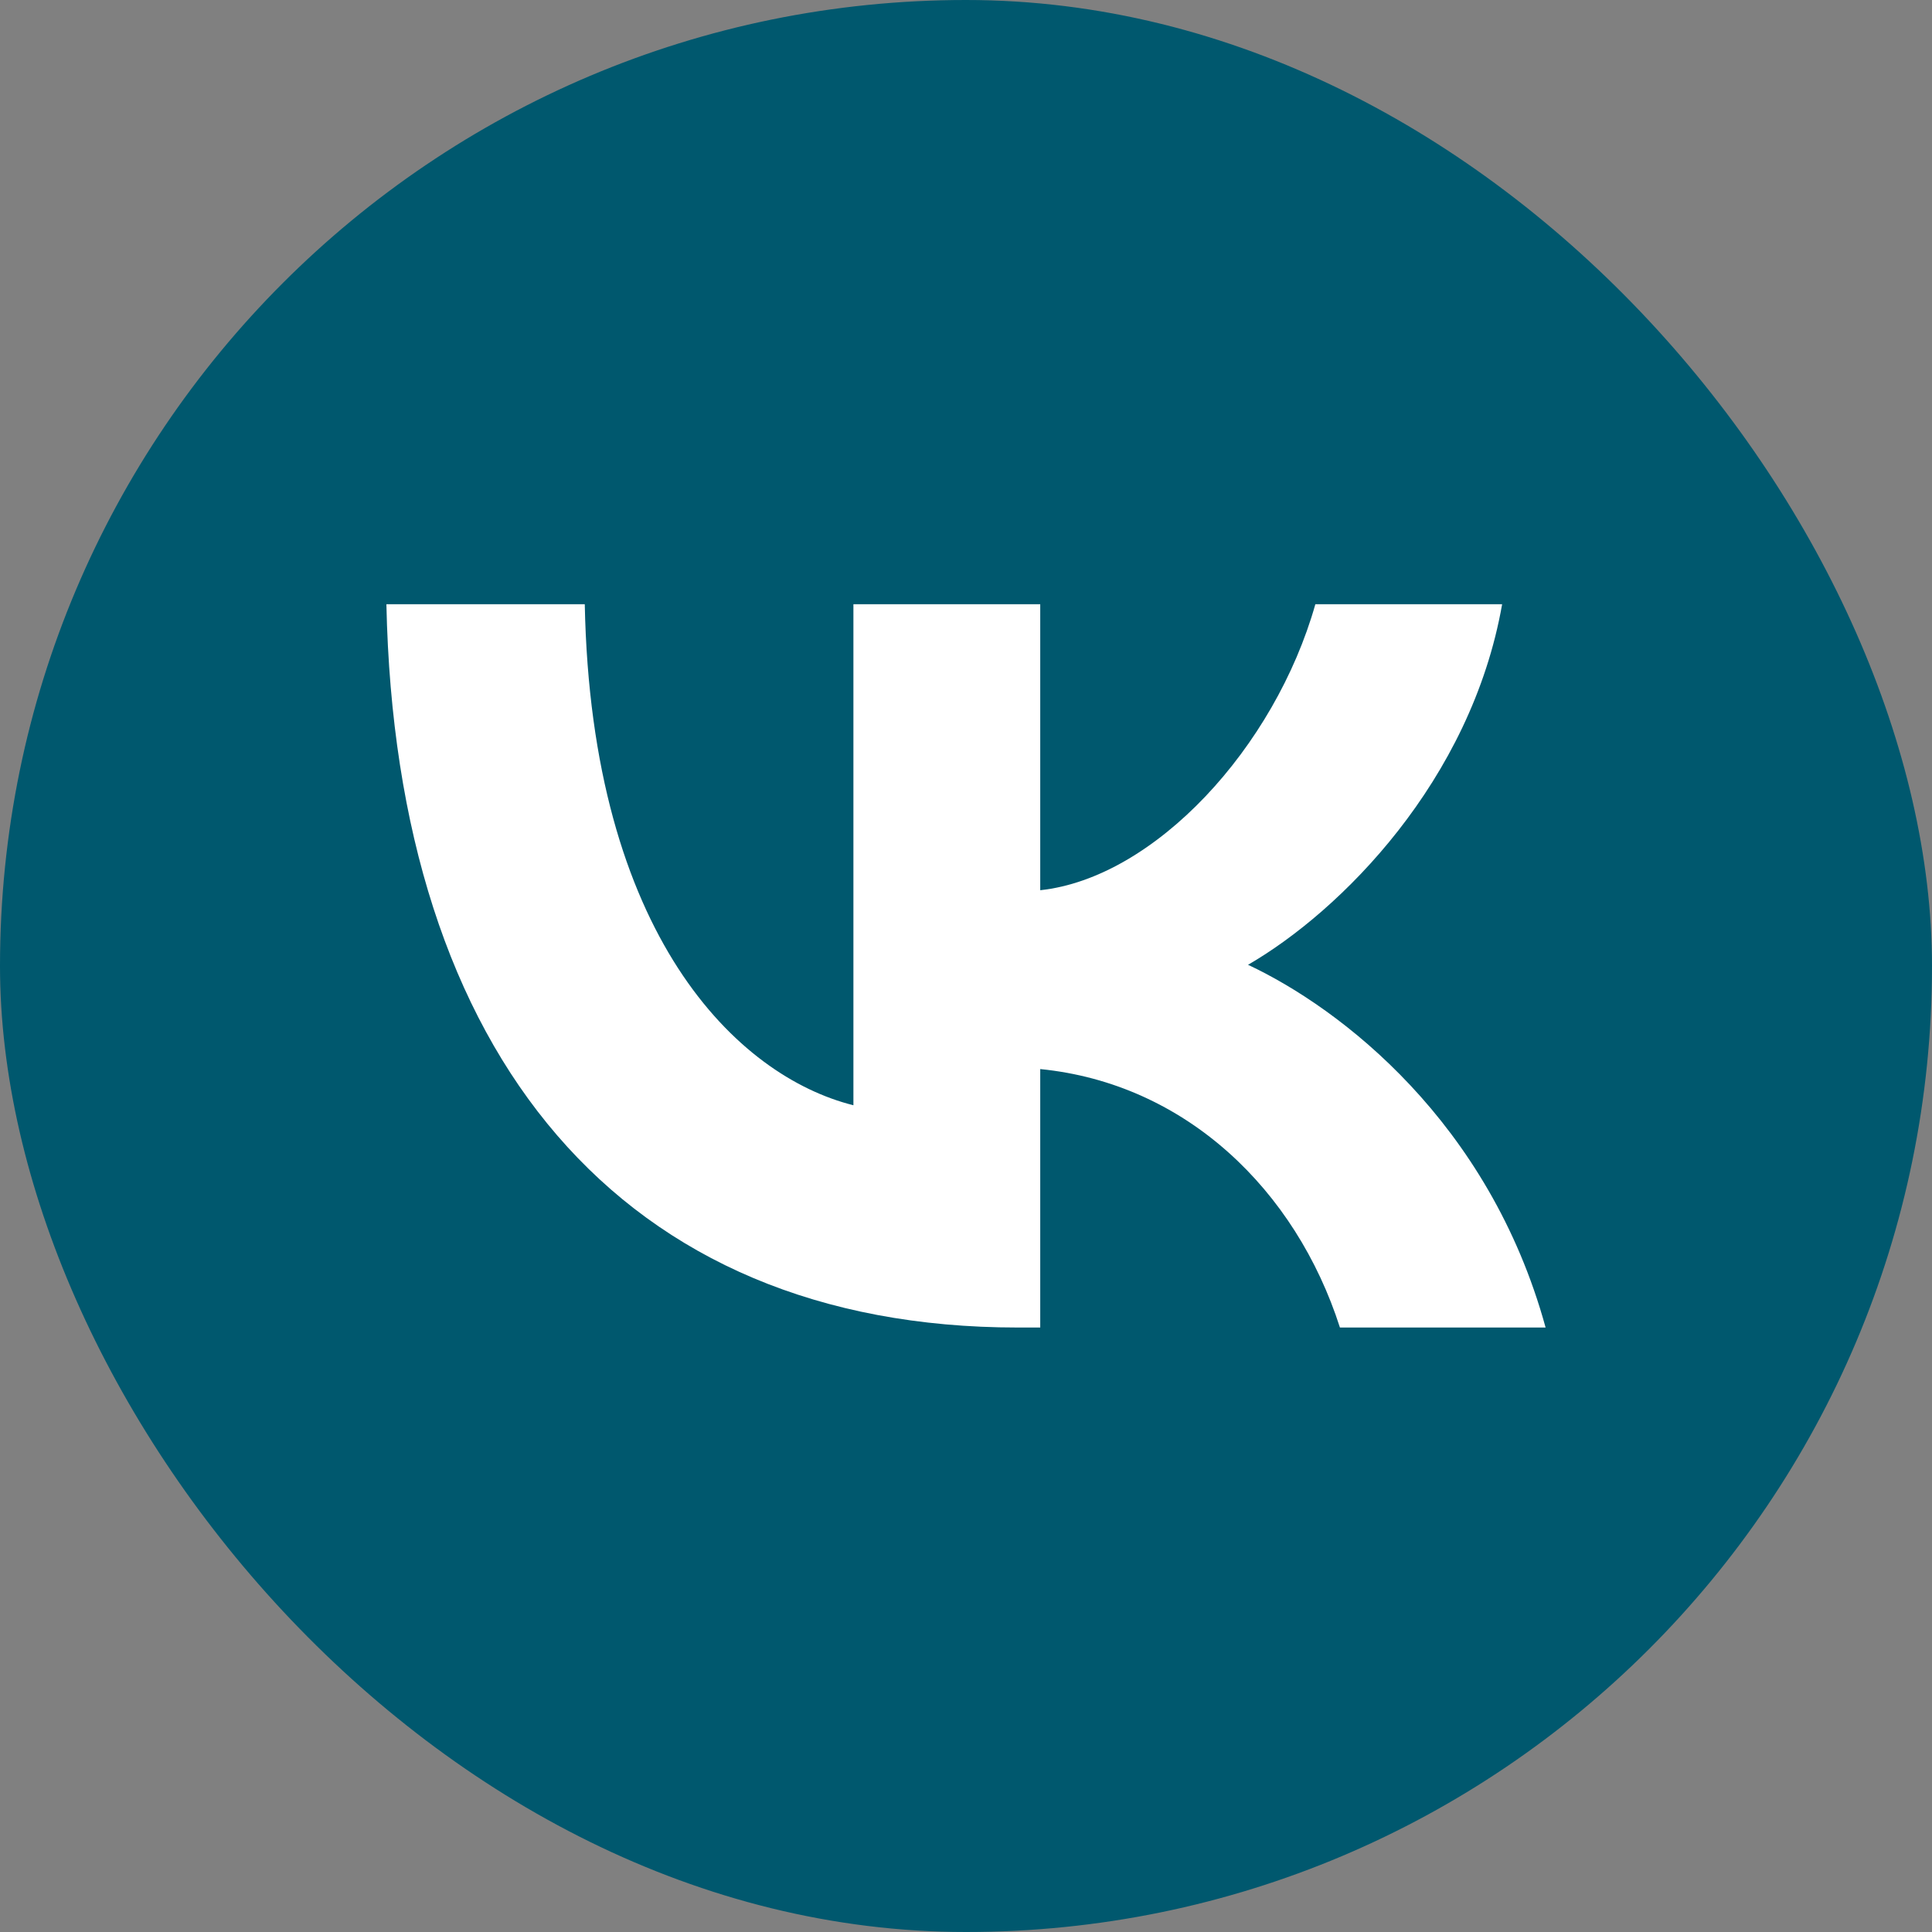 <?xml version="1.0" encoding="UTF-8"?> <svg xmlns="http://www.w3.org/2000/svg" width="40" height="40" viewBox="0 0 40 40" fill="none"><rect x="0" y="0" width="40" height="40" fill="#808080" stroke="none"/><rect width="40" height="40" rx="20" fill="#00586E"></rect><path d="M21.072 27.485C12.872 27.485 8.195 21.864 8 12.51H12.107C12.242 19.375 15.27 22.284 17.669 22.883V12.51H21.537V18.431C23.905 18.176 26.393 15.478 27.233 12.51H31.1C30.456 16.168 27.758 18.866 25.839 19.975C27.758 20.875 30.831 23.228 32 27.485H27.742C26.828 24.637 24.55 22.433 21.537 22.134V27.485H21.072Z" fill="white"></path></svg> 